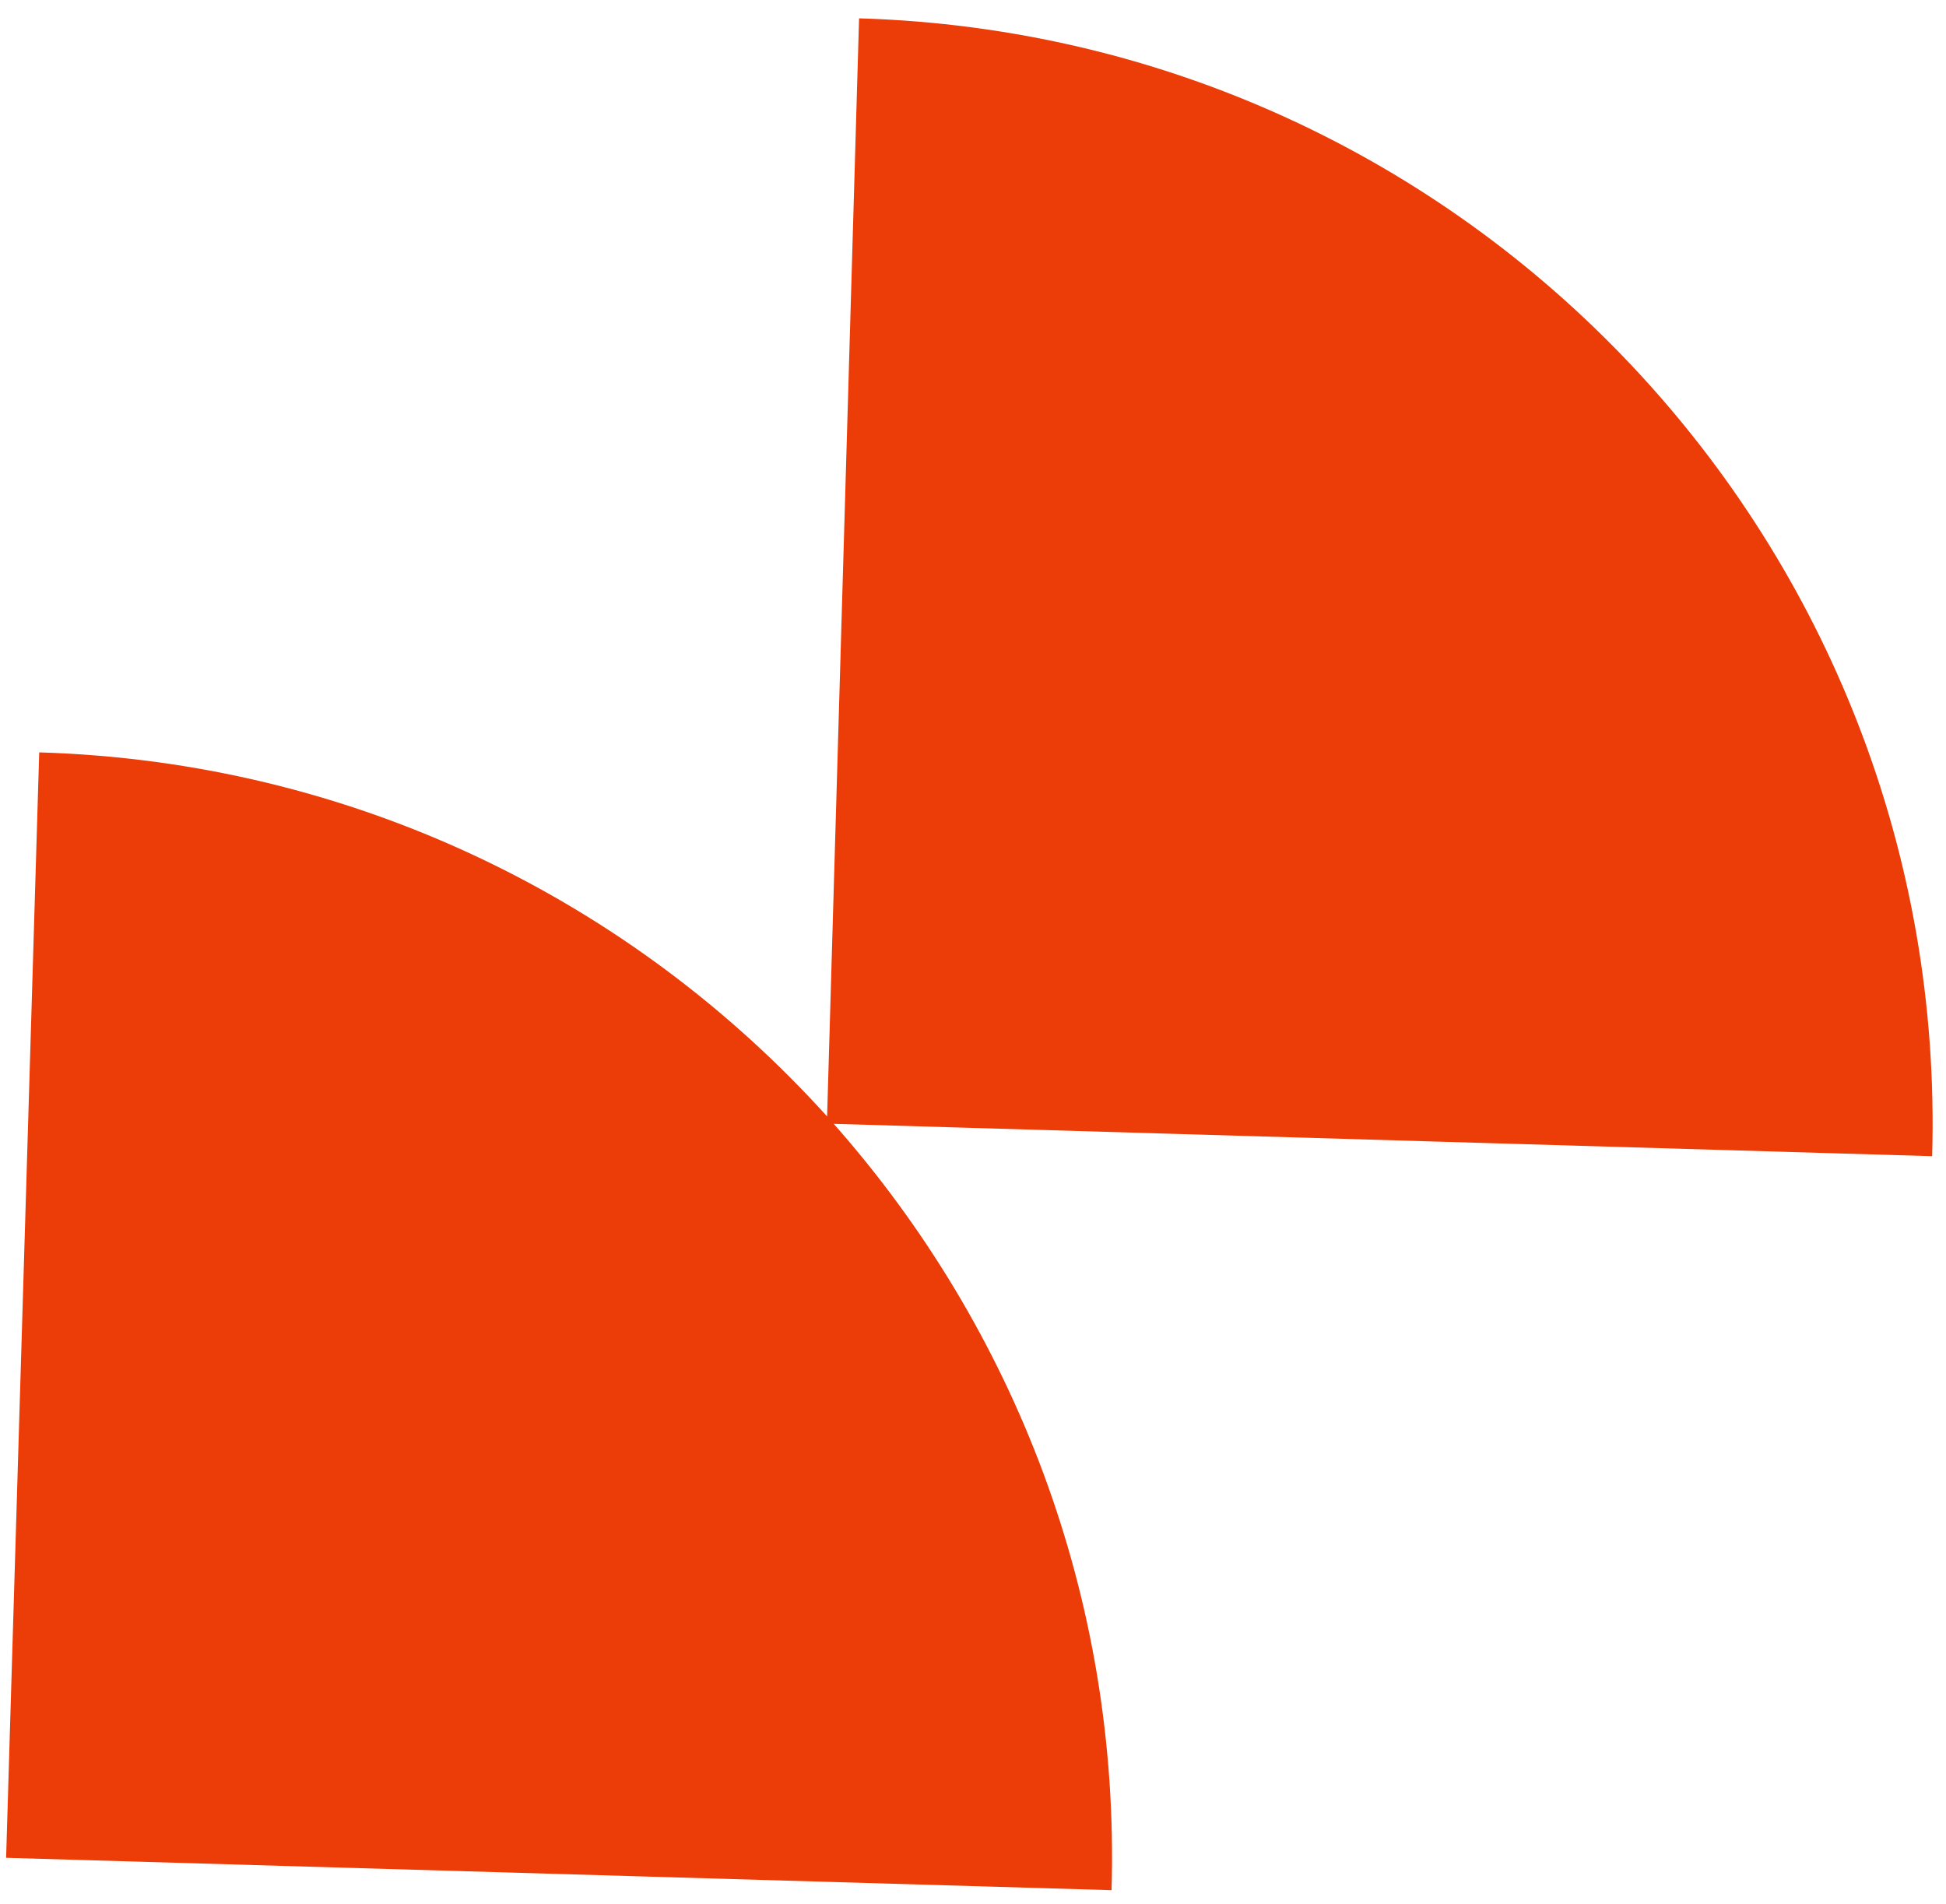 <svg viewBox="0 0 92 90" fill="none" xmlns="http://www.w3.org/2000/svg">
<path d="M1.854 35.569L0.289 87.829L52.551 89.359C52.956 75.487 47.932 62.763 39.415 53.13L91.345 54.659C92.183 25.797 69.492 1.724 40.614 0.867L39.103 52.78C29.883 42.584 16.686 36.011 1.854 35.569Z" fill="#EC3C07"/>
</svg>
